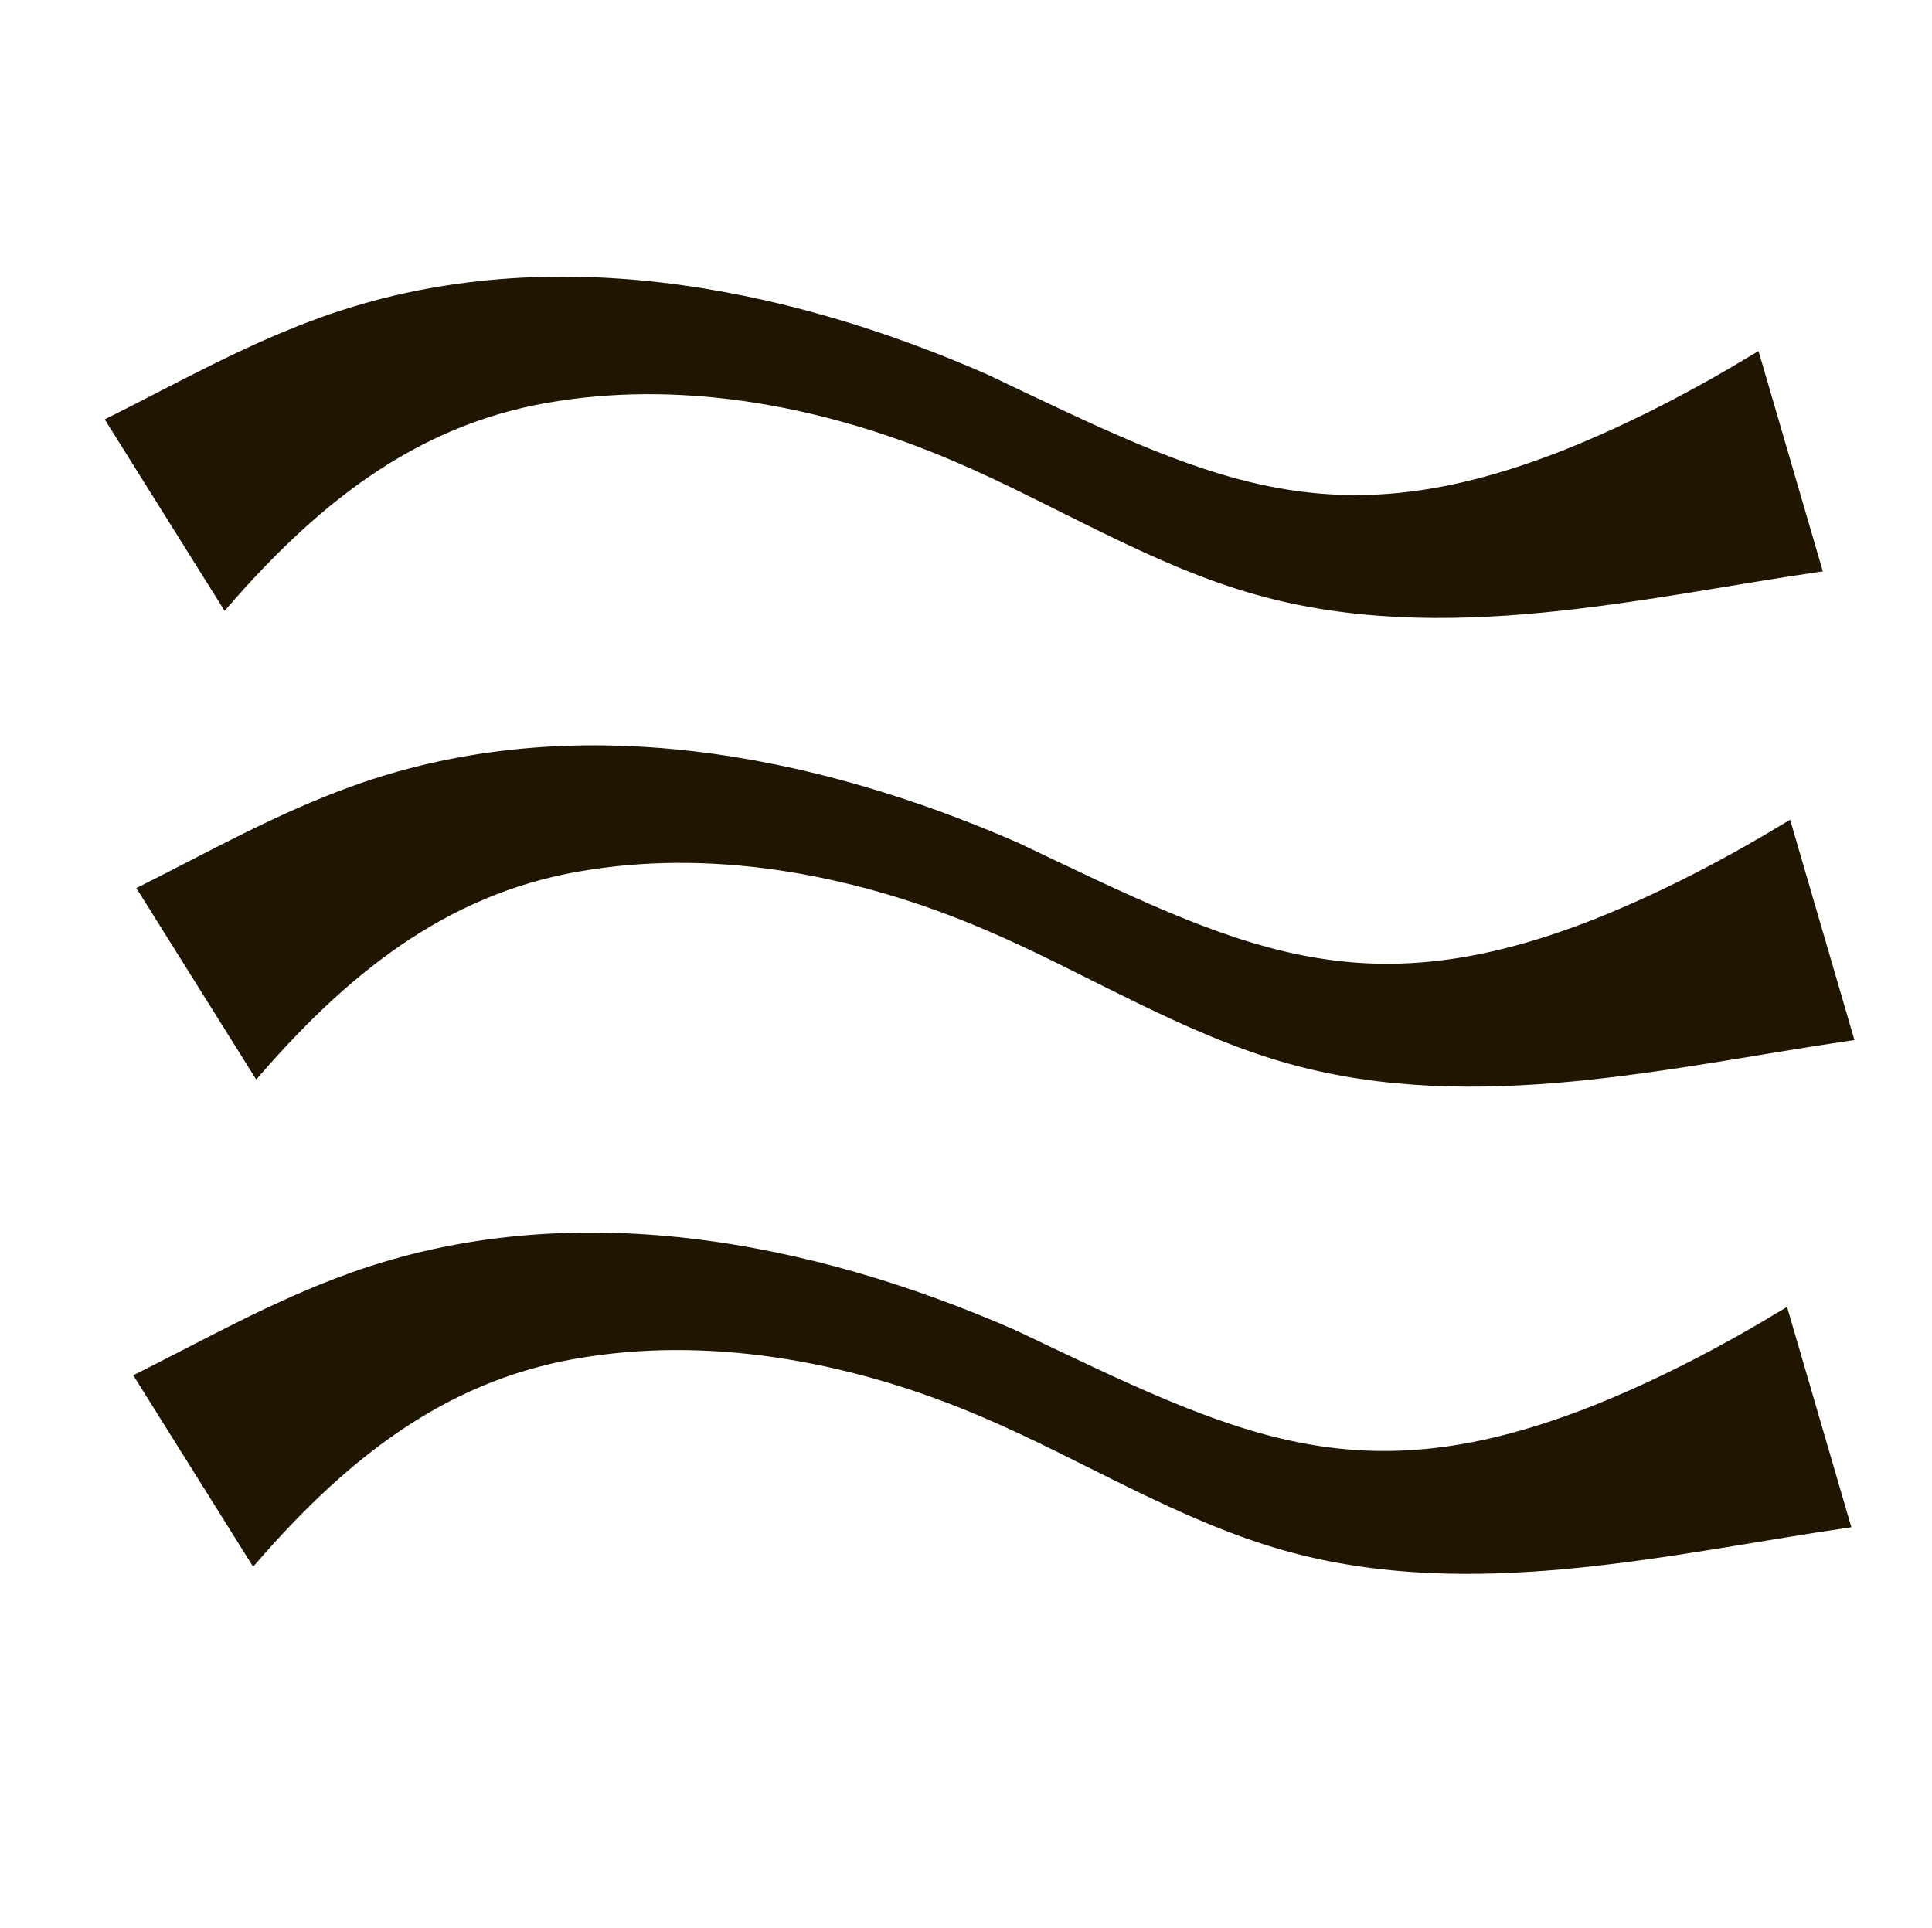 <?xml version="1.0" encoding="UTF-8"?> <svg xmlns="http://www.w3.org/2000/svg" xmlns:i="http://ns.adobe.com/AdobeIllustrator/10.0/" id="_Слой_1" data-name="Слой_1" version="1.1" viewBox="0 0 250.6 250.1"><defs><style> .st0 { fill: #201600; stroke: #201600; stroke-miterlimit: 10; } .st1 { fill: none; } </style></defs><g><path class="st0" d="M14.5,54.5c8.6-4.3,17.6-9.4,27.4-12.9,28.4-10.2,59.4-4.2,85.9,7.4,28.6,13.6,44.5,22.1,75.6,9.7,8.2-3.3,16.3-7.5,24.4-12.4l8,27.4c-23.1,3.4-48.6,9.7-72.6,3-13.7-3.8-26.5-11.9-39.2-17.3-16.5-7.1-34.6-10.5-51.5-7.9-17.7,2.6-30.9,12.6-43.3,26.9l-14.9-23.8h0Z"></path><path class="st0" d="M18.6,115.3c8.6-4.3,17.6-9.4,27.4-12.9,28.4-10.2,59.4-4.2,85.9,7.4,28.6,13.6,44.5,22.1,75.6,9.7,8.2-3.3,16.3-7.5,24.4-12.4l8,27.4c-23.1,3.4-48.6,9.7-72.6,3-13.7-3.8-26.5-11.9-39.2-17.3-16.5-7.1-34.6-10.5-51.5-7.9-17.7,2.6-30.9,12.6-43.3,26.9l-14.9-23.8h0Z"></path><path class="st0" d="M18.2,178.5c8.6-4.3,17.6-9.4,27.4-12.9,28.4-10.2,59.4-4.2,85.9,7.4,28.6,13.6,44.5,22.1,75.6,9.7,8.2-3.3,16.3-7.5,24.4-12.4l8,27.4c-23.1,3.4-48.6,9.7-72.6,3-13.7-3.8-26.5-11.9-39.2-17.3-16.5-7.1-34.6-10.5-51.5-7.9-17.7,2.6-30.9,12.6-43.3,26.9l-14.9-23.8h0Z"></path></g><rect class="st1" x="-420.3" width="1920" height="1080"></rect></svg> 